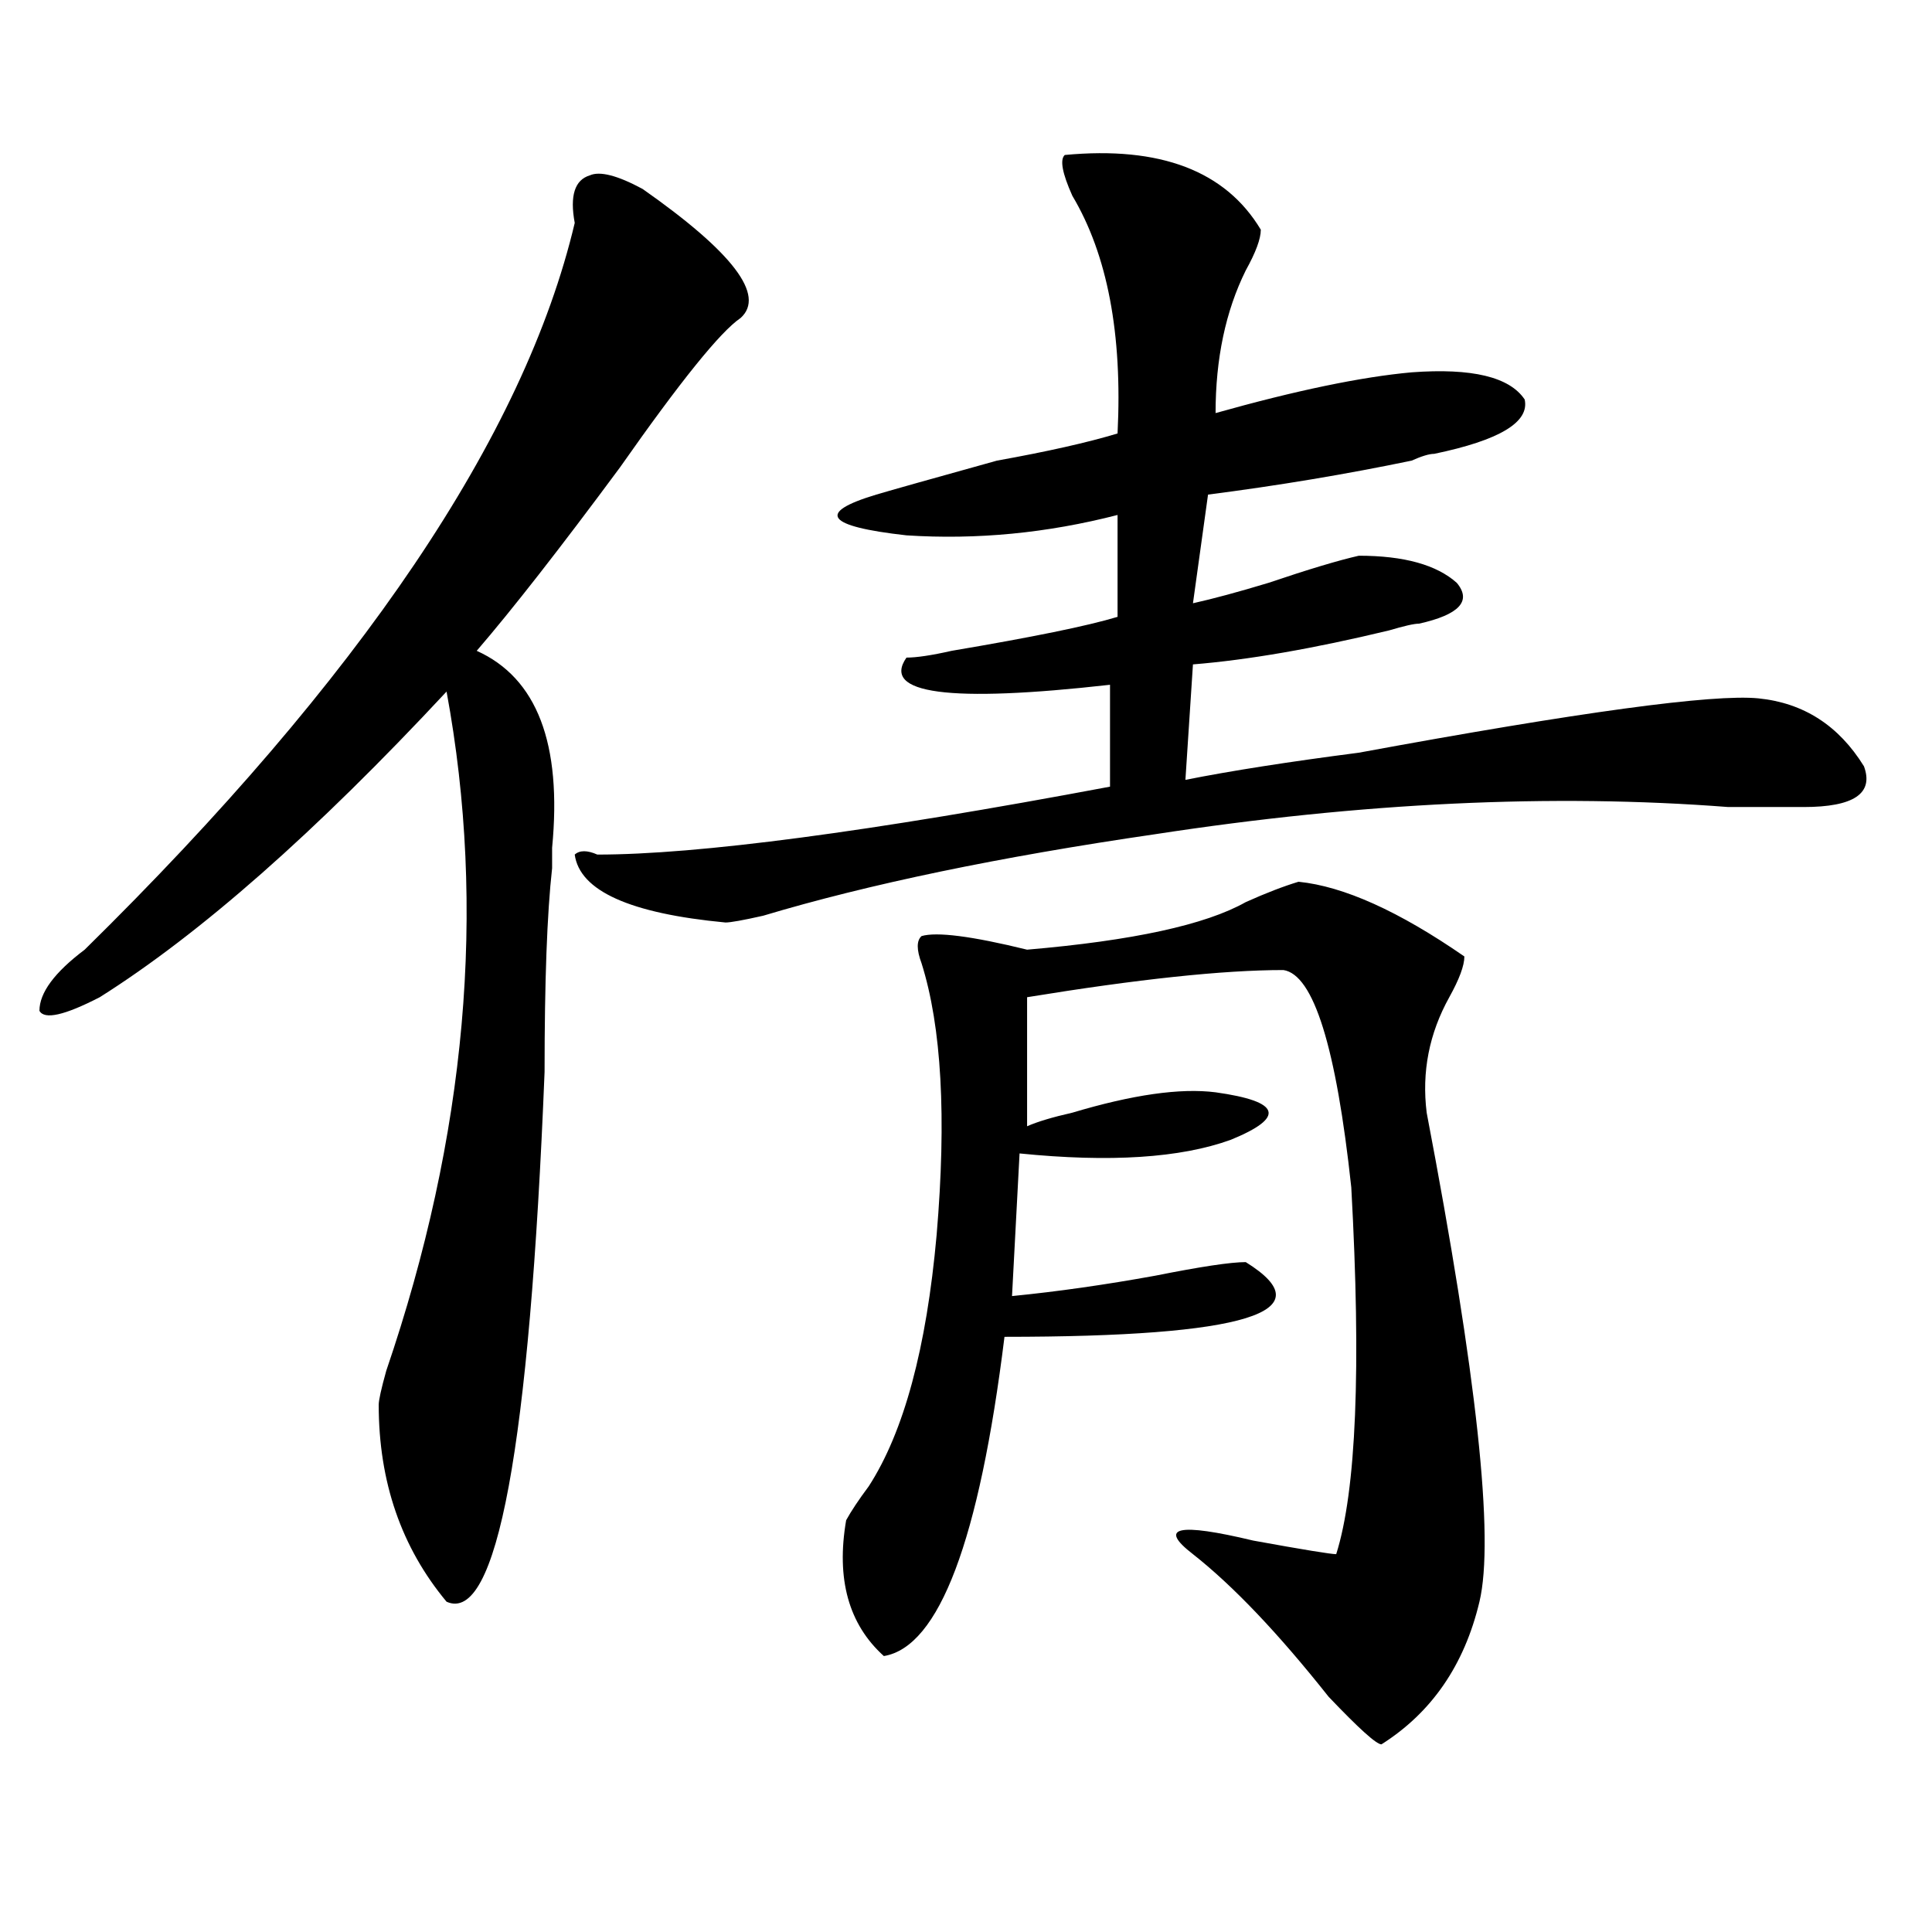 <?xml version="1.0" encoding="utf-8"?>
<!-- Generator: Adobe Illustrator 16.0.0, SVG Export Plug-In . SVG Version: 6.00 Build 0)  -->
<!DOCTYPE svg PUBLIC "-//W3C//DTD SVG 1.1//EN" "http://www.w3.org/Graphics/SVG/1.1/DTD/svg11.dtd">
<svg version="1.1" id="图层_1" xmlns="http://www.w3.org/2000/svg" xmlns:xlink="http://www.w3.org/1999/xlink" x="0px" y="0px"
	 width="1000px" height="1000px" viewBox="0 0 1000 1000" enable-background="new 0 0 1000 1000" xml:space="preserve">
<path d="M332.602,97.797c46.828,32.849,63.718,55.097,50.73,66.797c-10.427,7.031-31.219,32.849-62.438,77.344
	c-31.219,42.188-55.974,73.828-74.145,94.922c31.219,14.063,44.206,48.065,39.023,101.953c0,4.725,0,8.24,0,10.547
	c-2.622,23.456-3.902,58.612-3.902,105.469c-7.805,194.568-24.755,285.919-50.73,274.219
	c-23.414-28.125-35.121-62.072-35.121-101.953c0-2.307,1.28-8.185,3.902-17.578c41.585-121.838,52.011-239.063,31.219-351.563
	C163.46,430.628,103.644,483.362,51.633,516.156c-18.231,9.394-28.657,11.756-31.219,7.031c0-9.338,7.805-19.885,23.414-31.641
	C186.874,350.922,271.444,225.567,297.48,115.375c-2.622-14.063,0-22.247,7.805-24.609
	C310.468,88.458,319.554,90.766,332.602,97.797z M551.133,80.219c49.39-4.669,83.229,8.239,101.461,38.672
	c0,4.724-2.622,11.755-7.805,21.094c-10.427,21.094-15.609,45.703-15.609,73.828c41.585-11.7,75.425-18.731,101.461-21.094
	c31.219-2.308,50.73,2.362,58.535,14.063c2.562,11.755-13.048,21.094-46.828,28.125c-2.622,0-6.524,1.208-11.707,3.516
	C696.8,245.453,661.679,251.331,625.277,256l-7.805,56.25c10.366-2.307,23.414-5.822,39.023-10.547
	c20.792-7.031,36.401-11.7,46.828-14.063c23.414,0,40.304,4.725,50.73,14.063c7.805,9.394,1.28,16.425-19.512,21.094
	c-2.622,0-7.805,1.209-15.609,3.516c-39.023,9.394-72.864,15.271-101.461,17.578l-3.902,59.766
	c23.414-4.669,53.292-9.338,89.754-14.063c114.448-21.094,183.41-30.432,206.824-28.125c23.414,2.362,41.585,14.063,54.633,35.156
	c5.183,14.063-5.243,21.094-31.219,21.094c-7.805,0-20.853,0-39.023,0c-91.095-7.031-189.935-2.307-296.578,14.063
	c-80.669,11.756-148.289,25.818-202.922,42.188c-10.427,2.362-16.95,3.516-19.512,3.516c-49.45-4.669-75.485-16.369-78.047-35.156
	c2.562-2.307,6.464-2.307,11.707,0c52.011,0,140.484-11.7,265.359-35.156v-52.734c-83.29,9.394-118.411,4.725-105.363-14.063
	c5.183,0,12.987-1.153,23.414-3.516c41.585-7.031,70.242-12.854,85.852-17.578v-52.734c-36.462,9.394-72.864,12.909-109.266,10.547
	c-41.646-4.669-46.828-11.7-15.609-21.094c7.805-2.308,28.597-8.185,62.438-17.578c25.976-4.669,46.828-9.339,62.438-14.063
	c2.562-51.526-5.243-92.56-23.414-123.047C549.792,89.612,548.511,82.581,551.133,80.219z M672.105,456.391
	c23.414,2.362,52.011,15.271,85.852,38.672c0,4.725-2.622,11.756-7.805,21.094c-10.427,18.787-14.329,38.672-11.707,59.766
	c25.976,135.956,35.121,220.331,27.316,253.125s-24.755,57.403-50.73,73.828c-2.622,0-11.707-8.24-27.316-24.609
	c-26.036-32.85-49.45-57.459-70.242-73.828c-18.231-14.063-7.805-16.369,31.219-7.031c25.976,4.725,40.304,7.031,42.926,7.031
	c10.366-32.794,12.987-96.075,7.805-189.844c-7.805-72.619-19.512-110.138-35.121-112.5c-31.219,0-75.485,4.725-132.68,14.063
	v66.797c5.183-2.307,12.987-4.669,23.414-7.031c31.219-9.338,55.913-12.854,74.145-10.547c33.78,4.725,36.401,12.909,7.805,24.609
	c-26.036,9.394-62.438,11.756-109.266,7.031l-3.902,73.828c23.414-2.307,48.108-5.822,74.145-10.547
	c23.414-4.669,39.023-7.031,46.828-7.031c41.585,25.818,0,38.672-124.875,38.672c-13.048,105.469-33.841,160.51-62.438,165.234
	c-18.231-16.425-24.755-39.881-19.512-70.313c2.562-4.669,6.464-10.547,11.707-17.578c18.171-28.125,29.878-71.466,35.121-130.078
	c5.183-60.919,2.562-107.775-7.805-140.625c-2.622-7.031-2.622-11.7,0-14.063c7.805-2.307,25.976,0,54.633,7.031
	c54.633-4.669,92.315-12.854,113.168-24.609C655.155,462.269,664.301,458.753,672.105,456.391z"/>
</svg>
